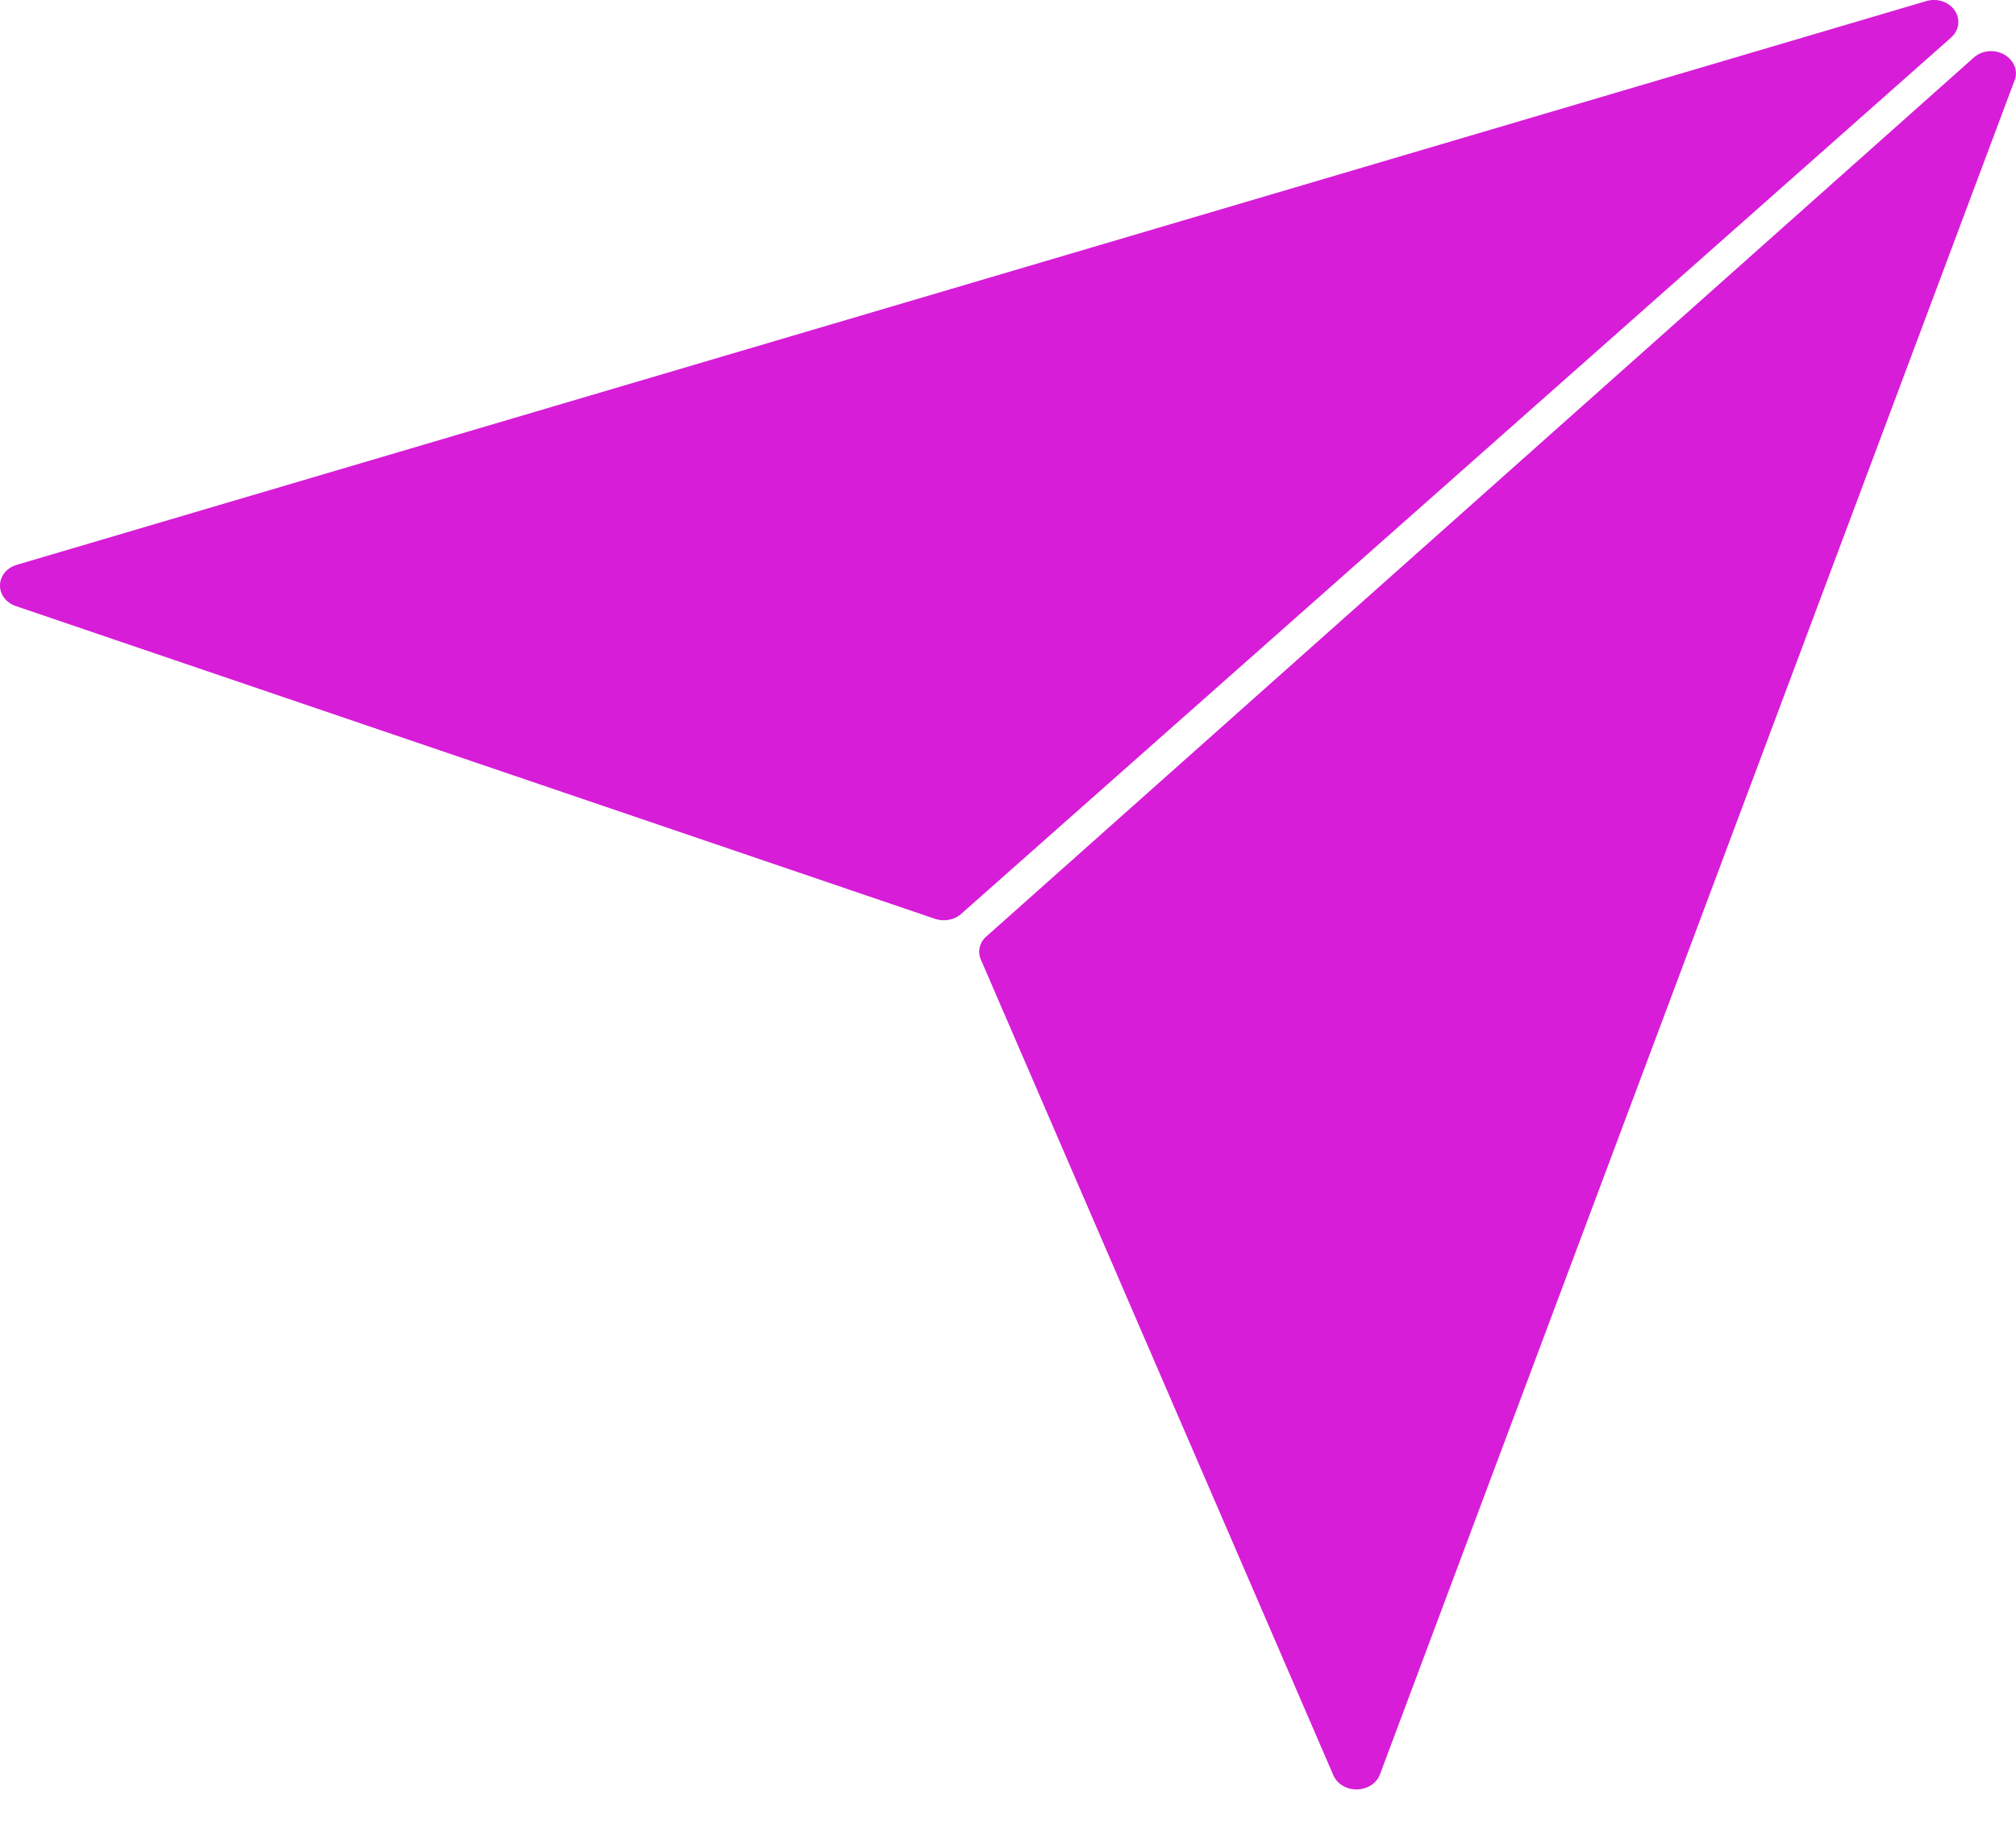 <svg width="23" height="21" viewBox="0 0 23 21" fill="none" xmlns="http://www.w3.org/2000/svg">
<path d="M22.865 0.622C22.753 0.56 22.609 0.573 22.517 0.658L11.253 10.684C11.176 10.75 11.15 10.855 11.19 10.947L15.213 20.256C15.256 20.353 15.36 20.415 15.475 20.415H15.484C15.602 20.412 15.706 20.345 15.743 20.245L22.986 0.911C23.026 0.804 22.974 0.683 22.865 0.622Z" fill="#d71dd8"/>
<path d="M22.3 0.118C22.234 0.021 22.098 -0.025 21.974 0.013L0.191 6.444C0.078 6.477 0.003 6.569 8.35297e-05 6.674C-0.003 6.781 0.069 6.876 0.179 6.914L10.668 10.483C10.703 10.494 10.735 10.499 10.769 10.499C10.841 10.499 10.914 10.473 10.965 10.427L22.26 0.428C22.352 0.346 22.369 0.218 22.3 0.118Z" fill="#d71dd8"/>
</svg>

